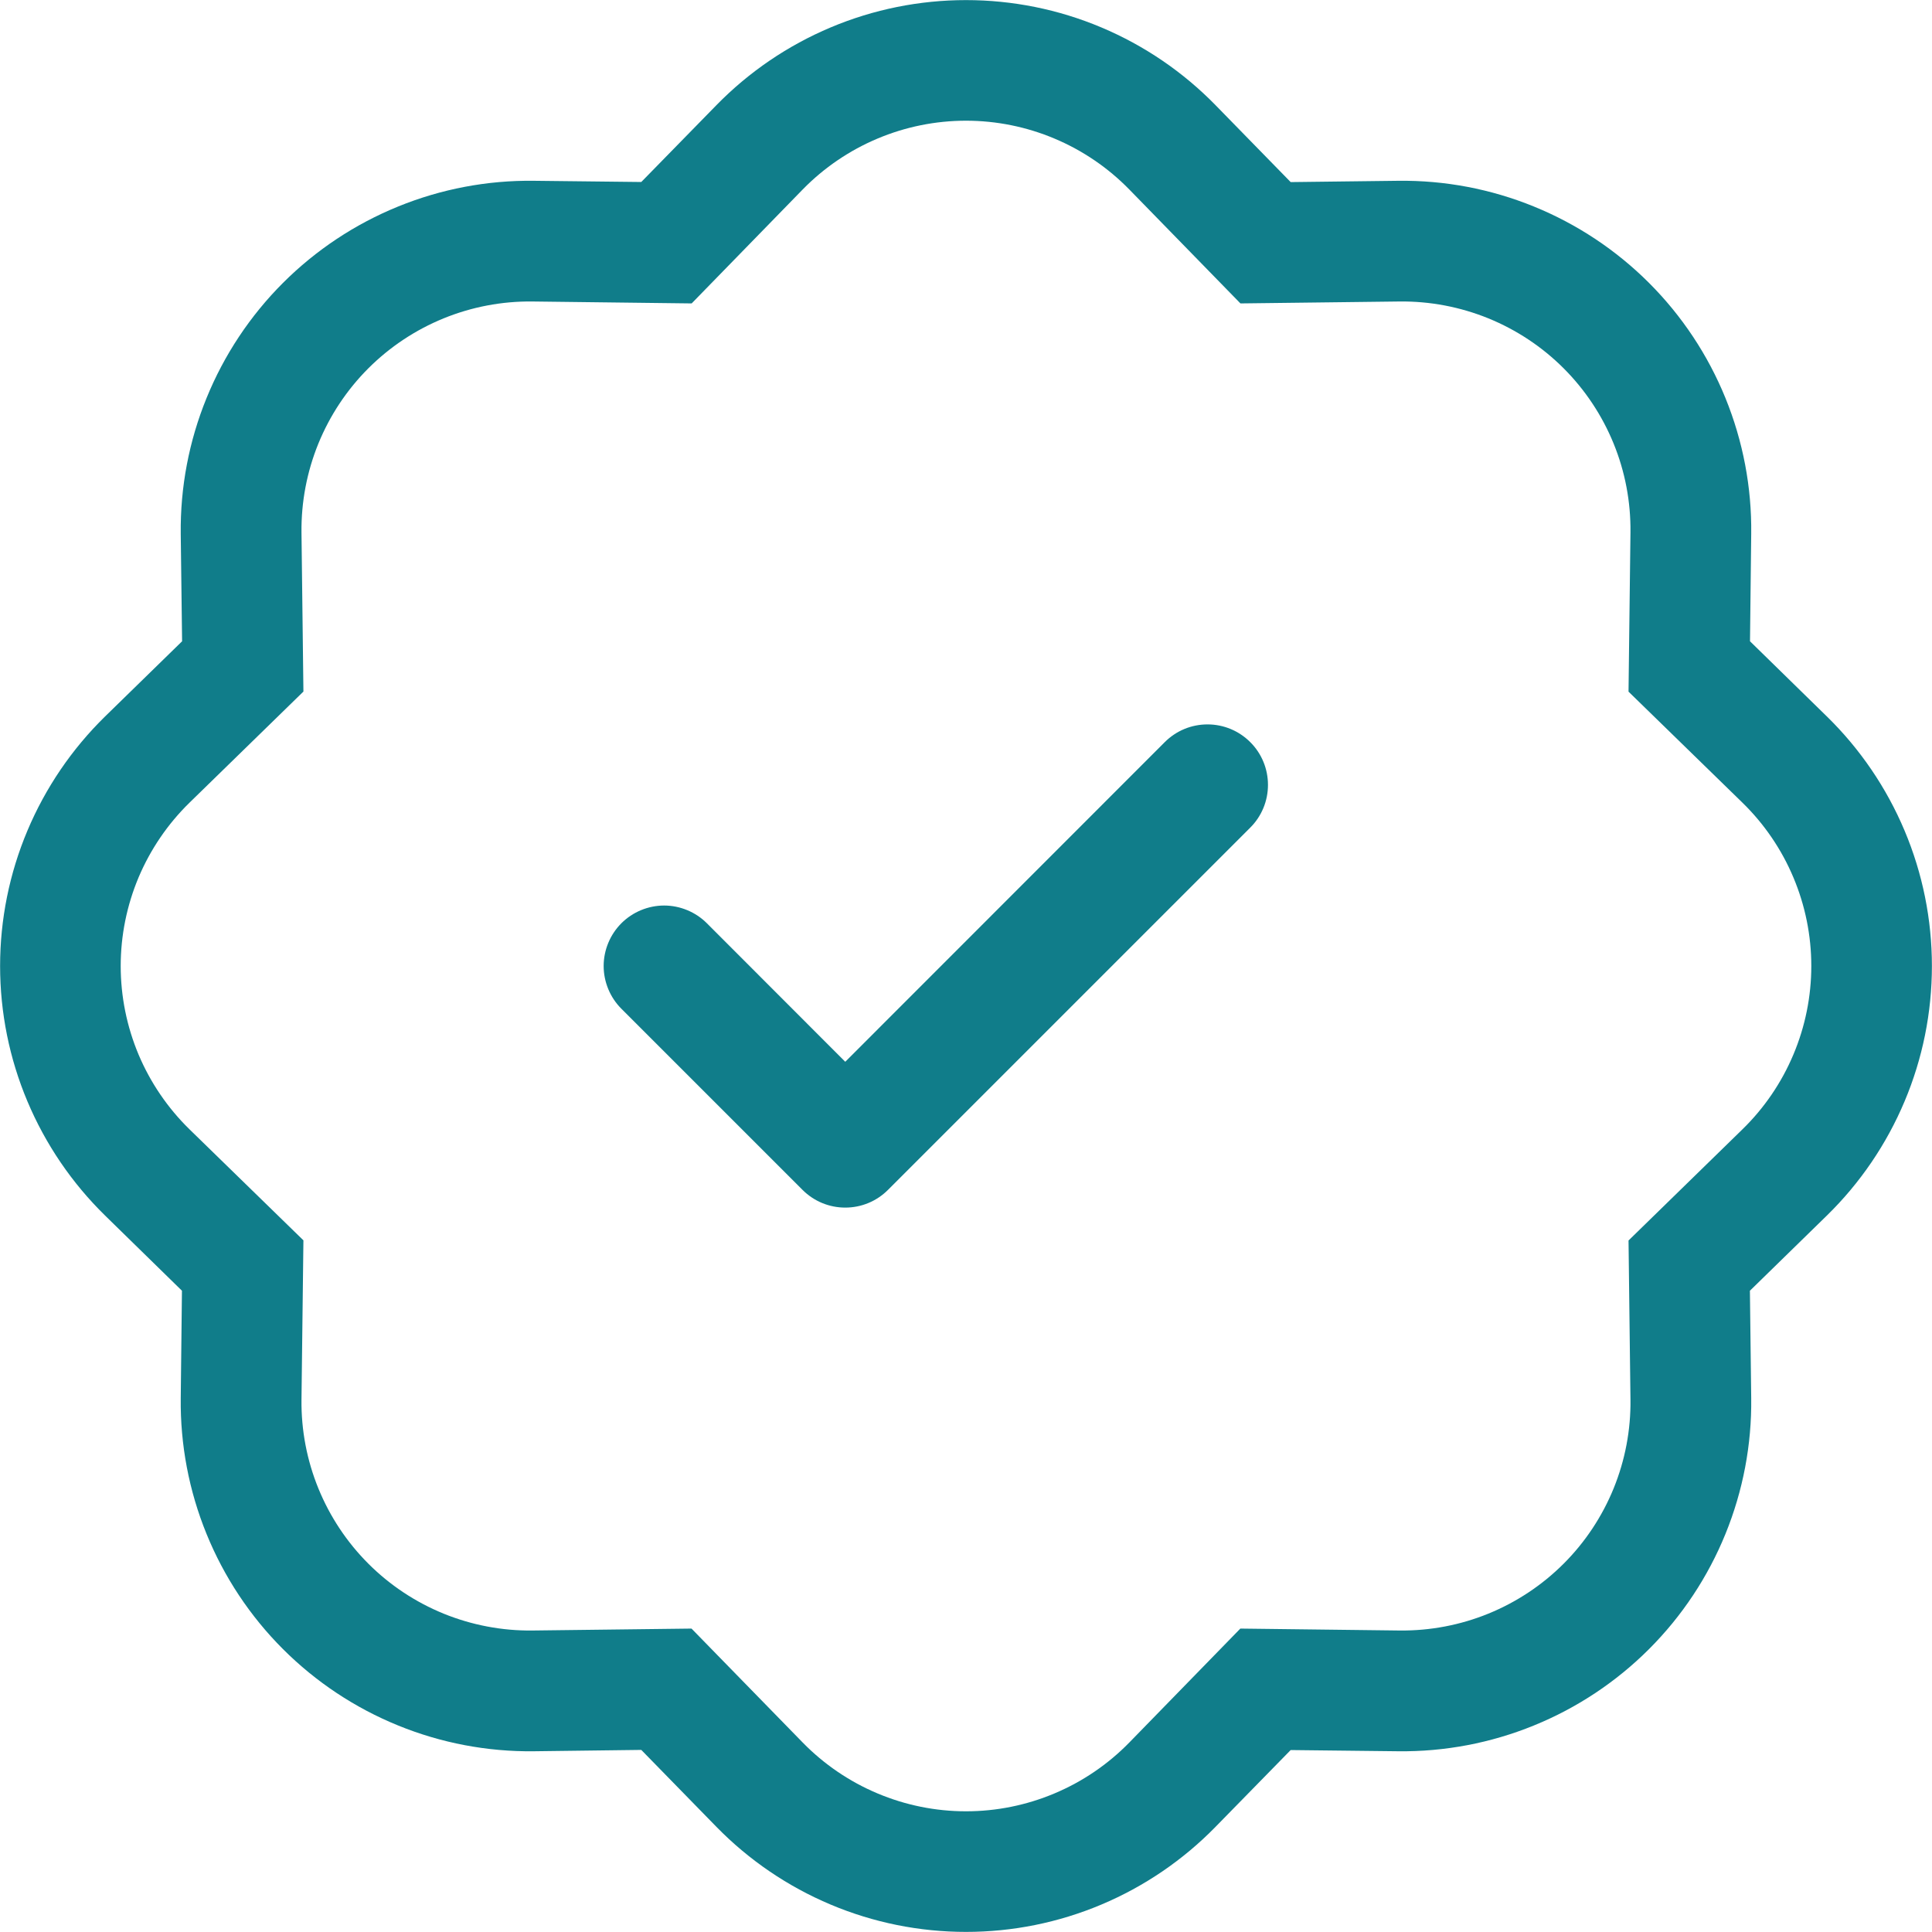 <?xml version="1.0" encoding="UTF-8"?> <svg xmlns="http://www.w3.org/2000/svg" width="40" height="40" viewBox="0 0 40 40" fill="none"> <path fill-rule="evenodd" clip-rule="evenodd" d="M25.885 15.365C26.002 15.481 26.094 15.619 26.157 15.771C26.22 15.923 26.252 16.086 26.252 16.25C26.252 16.414 26.22 16.577 26.157 16.729C26.094 16.881 26.002 17.019 25.885 17.135L18.385 24.635C18.269 24.751 18.131 24.844 17.979 24.907C17.827 24.97 17.665 25.002 17.5 25.002C17.336 25.002 17.173 24.97 17.021 24.907C16.869 24.844 16.731 24.751 16.615 24.635L12.865 20.885C12.749 20.769 12.657 20.631 12.594 20.479C12.531 20.327 12.498 20.164 12.498 20C12.498 19.836 12.531 19.673 12.594 19.521C12.657 19.369 12.749 19.231 12.865 19.115C12.981 18.999 13.119 18.907 13.271 18.844C13.423 18.781 13.586 18.748 13.75 18.748C13.915 18.748 14.077 18.781 14.229 18.844C14.381 18.907 14.519 18.999 14.635 19.115L17.5 21.983L24.115 15.365C24.231 15.249 24.369 15.156 24.521 15.093C24.673 15.03 24.836 14.998 25 14.998C25.165 14.998 25.327 15.03 25.479 15.093C25.631 15.156 25.769 15.249 25.885 15.365Z" fill="#107D8A"></path> <path d="M25.682 6.282L23.38 3.922L25.167 2.178L26.722 3.77L28.947 3.743C29.911 3.731 30.866 3.912 31.758 4.276C32.65 4.639 33.461 5.177 34.142 5.858C34.823 6.539 35.361 7.35 35.724 8.242C36.087 9.134 36.269 10.089 36.257 11.053L36.232 13.277L37.822 14.832C38.511 15.505 39.058 16.309 39.432 17.197C39.806 18.084 39.998 19.037 39.998 20C39.998 20.963 39.806 21.916 39.432 22.803C39.058 23.691 38.511 24.495 37.822 25.168L36.23 26.723L36.257 28.948C36.269 29.911 36.087 30.866 35.724 31.758C35.361 32.65 34.823 33.461 34.142 34.142C33.461 34.823 32.65 35.361 31.758 35.724C30.866 36.088 29.911 36.269 28.947 36.258L26.722 36.233L25.167 37.822C24.494 38.511 23.691 39.058 22.803 39.432C21.916 39.806 20.963 39.998 20 39.998C19.037 39.998 18.084 39.806 17.197 39.432C16.309 39.058 15.505 38.511 14.832 37.822L13.277 36.23L11.052 36.258C10.089 36.269 9.134 36.088 8.242 35.724C7.35 35.361 6.539 34.823 5.858 34.142C5.177 33.461 4.639 32.65 4.276 31.758C3.912 30.866 3.731 29.911 3.742 28.948L3.767 26.723L2.177 25.168C1.489 24.495 0.942 23.691 0.568 22.803C0.194 21.916 0.002 20.963 0.002 20C0.002 19.037 0.194 18.084 0.568 17.197C0.942 16.309 1.489 15.505 2.177 14.832L3.77 13.277L3.742 11.053C3.731 10.089 3.912 9.134 4.276 8.242C4.639 7.35 5.177 6.539 5.858 5.858C6.539 5.177 7.35 4.639 8.242 4.276C9.134 3.912 10.089 3.731 11.052 3.743L13.277 3.768L14.832 2.178C15.505 1.489 16.309 0.942 17.197 0.568C18.084 0.194 19.037 0.002 20 0.002C20.963 0.002 21.916 0.194 22.803 0.568C23.691 0.942 24.494 1.489 25.167 2.178L23.38 3.922C22.94 3.472 22.414 3.114 21.834 2.87C21.253 2.625 20.63 2.499 20 2.499C19.37 2.499 18.747 2.625 18.166 2.87C17.586 3.114 17.06 3.472 16.62 3.922L14.32 6.282L11.02 6.242C10.39 6.235 9.766 6.354 9.183 6.592C8.6 6.83 8.07 7.182 7.625 7.627C7.18 8.072 6.829 8.602 6.591 9.185C6.354 9.768 6.235 10.393 6.242 11.023L6.282 14.318L3.922 16.62C3.472 17.06 3.114 17.586 2.869 18.166C2.625 18.747 2.499 19.37 2.499 20C2.499 20.63 2.625 21.253 2.869 21.834C3.114 22.414 3.472 22.94 3.922 23.38L6.282 25.68L6.242 28.98C6.235 29.61 6.354 30.234 6.592 30.817C6.83 31.4 7.182 31.93 7.627 32.375C8.072 32.82 8.602 33.171 9.185 33.409C9.768 33.646 10.393 33.765 11.022 33.758L14.317 33.718L16.62 36.078C17.06 36.528 17.586 36.886 18.166 37.13C18.747 37.375 19.37 37.501 20 37.501C20.63 37.501 21.253 37.375 21.834 37.13C22.414 36.886 22.94 36.528 23.38 36.078L25.68 33.718L28.98 33.758C29.61 33.764 30.234 33.646 30.817 33.408C31.4 33.17 31.93 32.818 32.375 32.373C32.82 31.928 33.171 31.398 33.409 30.815C33.646 30.232 33.765 29.607 33.757 28.977L33.717 25.683L36.077 23.38C36.528 22.94 36.886 22.414 37.13 21.834C37.375 21.253 37.501 20.63 37.501 20C37.501 19.37 37.375 18.747 37.13 18.166C36.886 17.586 36.528 17.06 36.077 16.62L33.717 14.32L33.757 11.02C33.764 10.39 33.646 9.766 33.408 9.183C33.17 8.6 32.818 8.07 32.373 7.625C31.928 7.18 31.398 6.829 30.815 6.591C30.232 6.354 29.607 6.235 28.977 6.242L25.682 6.282Z" fill="#107D8A"></path> </svg> 
